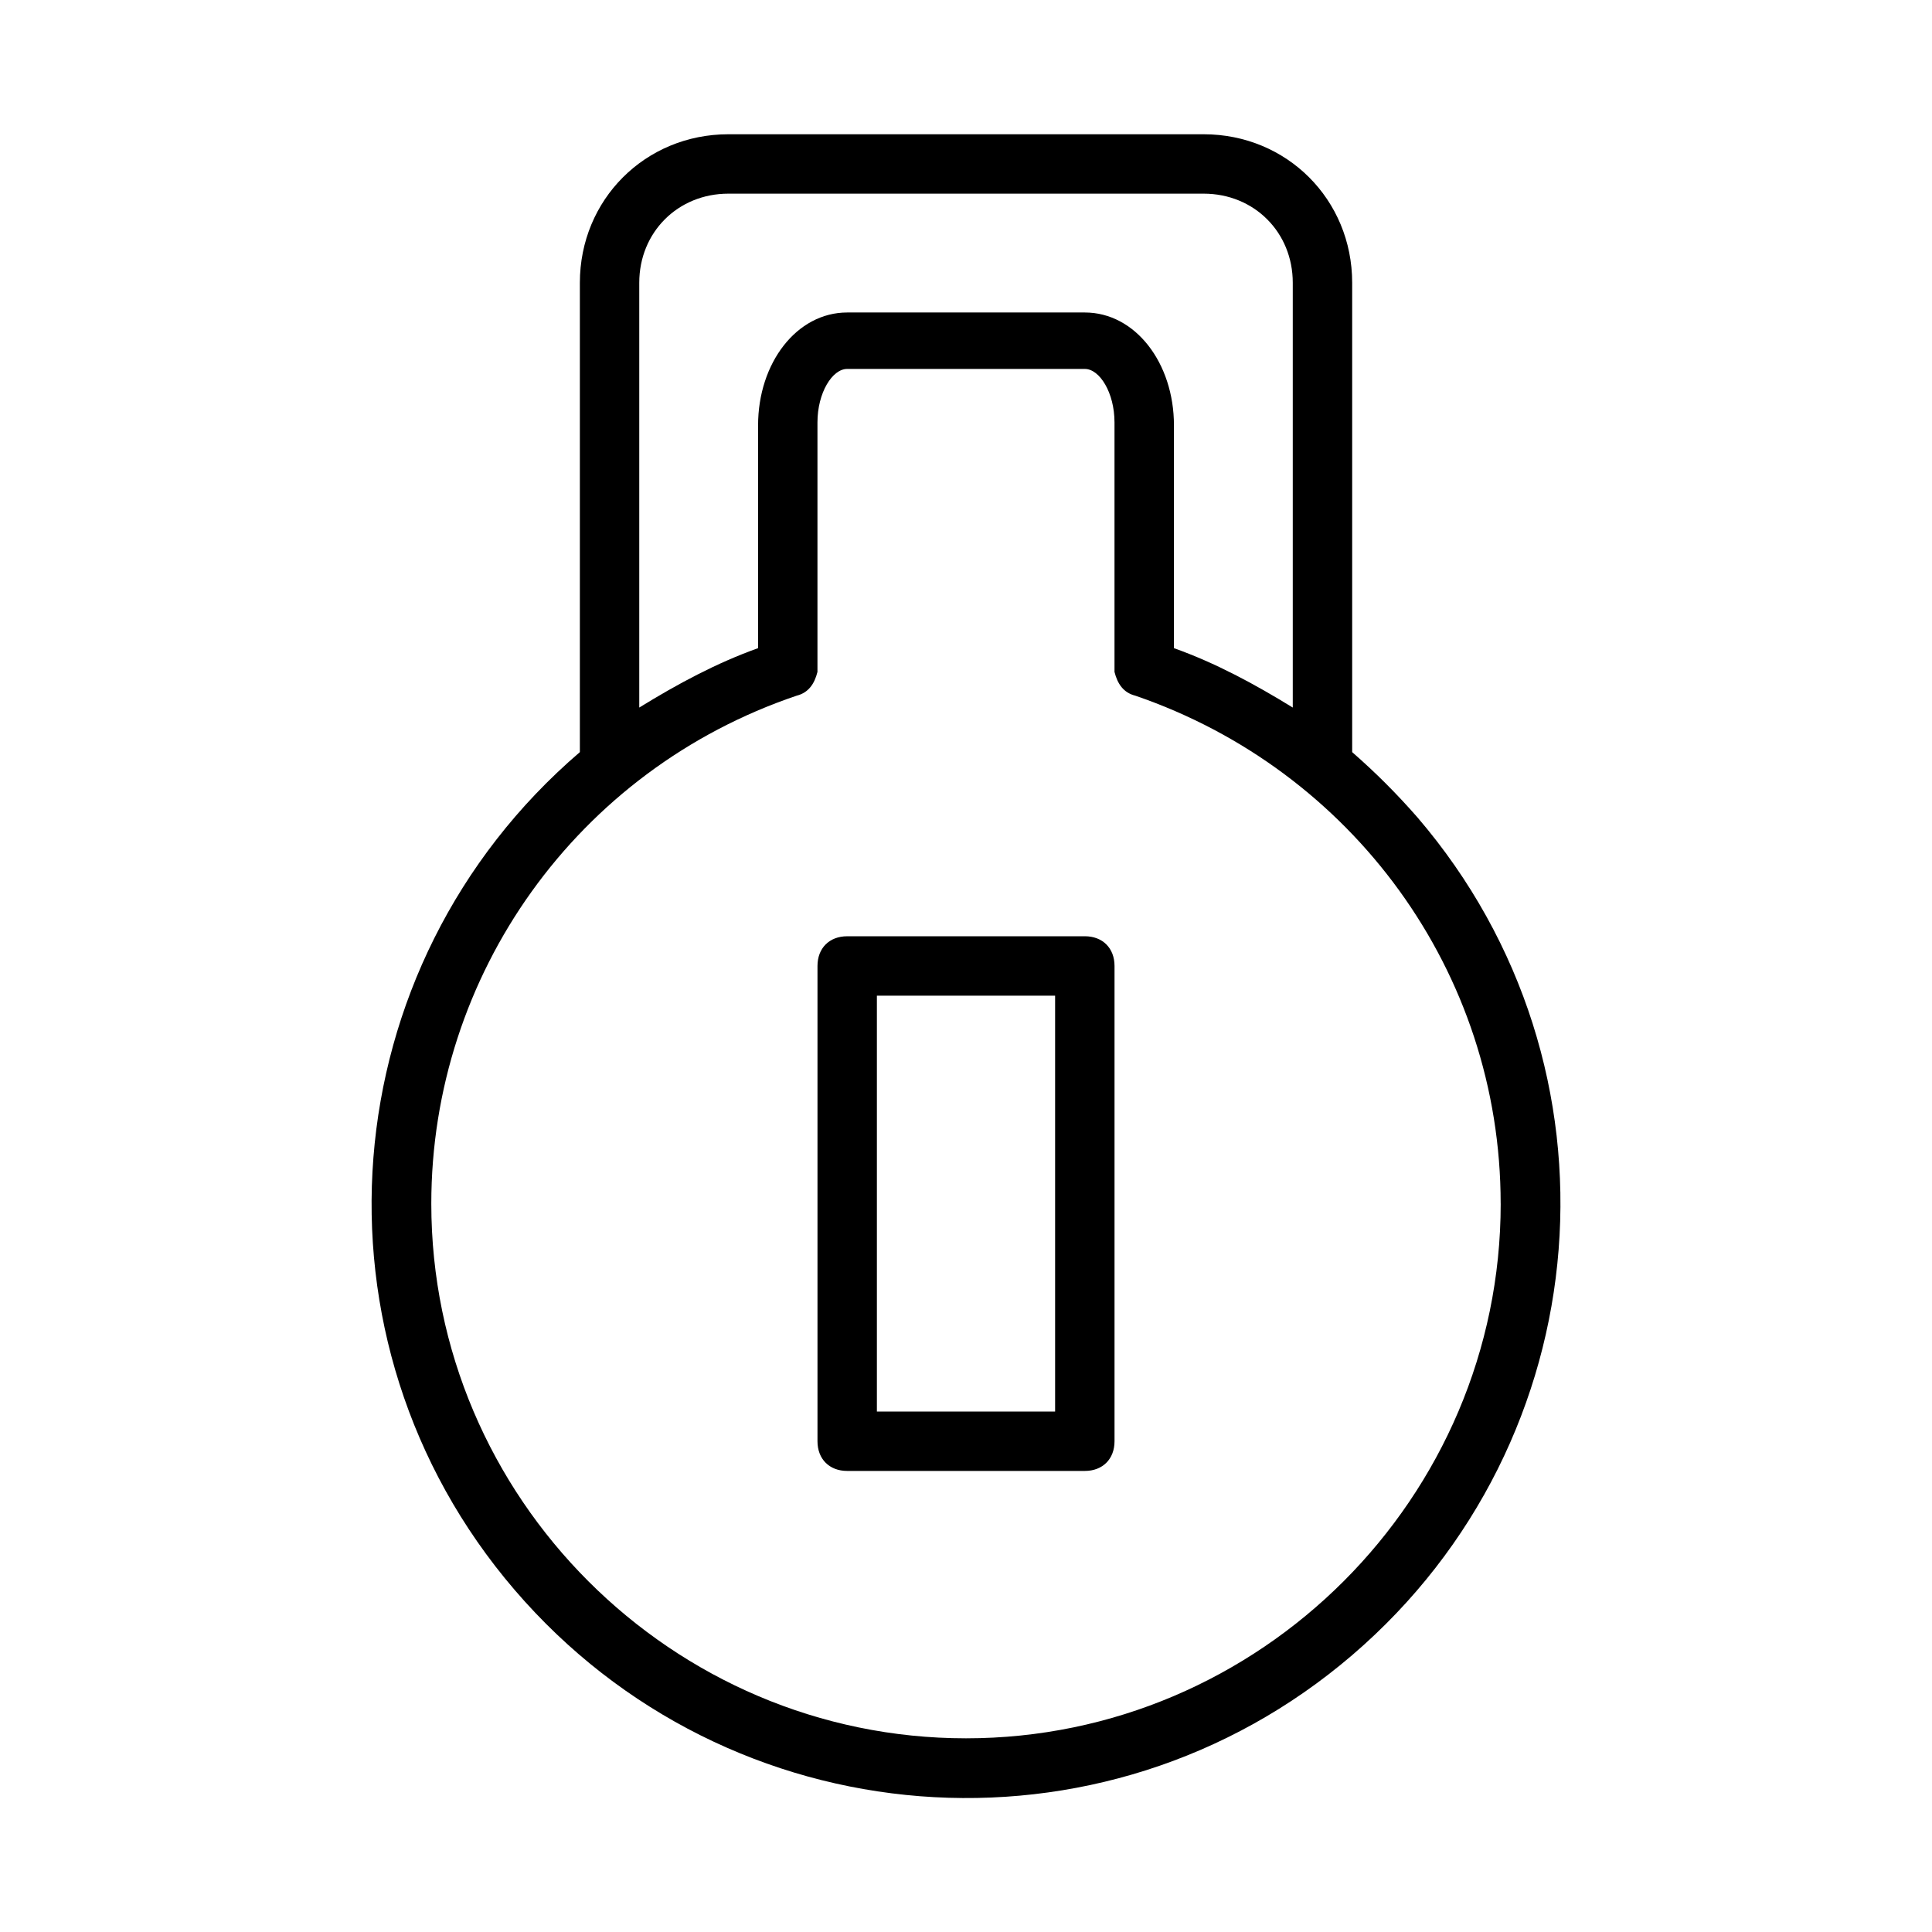 <?xml version="1.0" encoding="UTF-8"?>
<!-- Uploaded to: SVG Repo, www.svgrepo.com, Generator: SVG Repo Mixer Tools -->
<svg fill="#000000" width="800px" height="800px" version="1.1" viewBox="144 144 512 512" xmlns="http://www.w3.org/2000/svg">
 <g>
  <path d="m462.98 179.58h-125.95c-22.043 0-39.359 17.32-39.359 39.359v124.38c-66.125 56.68-74 155.87-17.32 221.99s155.87 73.996 221.99 17.32c66.125-56.68 73.996-155.87 17.32-221.99-5.512-6.297-11.02-11.809-17.32-17.32v-124.38c0-22.043-17.32-39.359-39.359-39.359zm-125.95 15.742h125.95c13.383 0 23.617 10.234 23.617 23.617v112.57c-10.234-6.297-20.469-11.809-31.488-15.742v-59.039c0-16.531-10.234-29.914-23.617-29.914h-62.977c-13.383 0-23.617 13.383-23.617 29.914v59.039c-11.02 3.938-21.254 9.445-31.488 15.742v-112.57c0-13.383 10.234-23.617 23.617-23.617zm204.67 267.65c0 77.934-63.762 141.7-141.7 141.7s-141.7-63.762-141.7-141.7c0-60.613 38.574-114.93 96.824-134.61 3.148-0.789 4.723-3.148 5.512-6.297v-1.574-64.551c0-7.871 3.938-14.168 7.871-14.168h62.977c3.938 0 7.871 6.297 7.871 14.168v65.336 0.789c0.789 3.148 2.363 5.512 5.512 6.297 57.465 19.68 96.824 73.211 96.824 134.61z"/>
  <path d="m431.49 392.12h-62.977c-4.723 0-7.871 3.148-7.871 7.871v125.95c0 4.723 3.148 7.871 7.871 7.871h62.977c4.723 0 7.871-3.148 7.871-7.871v-125.95c0-4.727-3.148-7.875-7.871-7.875zm-7.875 125.95h-47.23v-110.21h47.23z"/>
 </g>
</svg>
